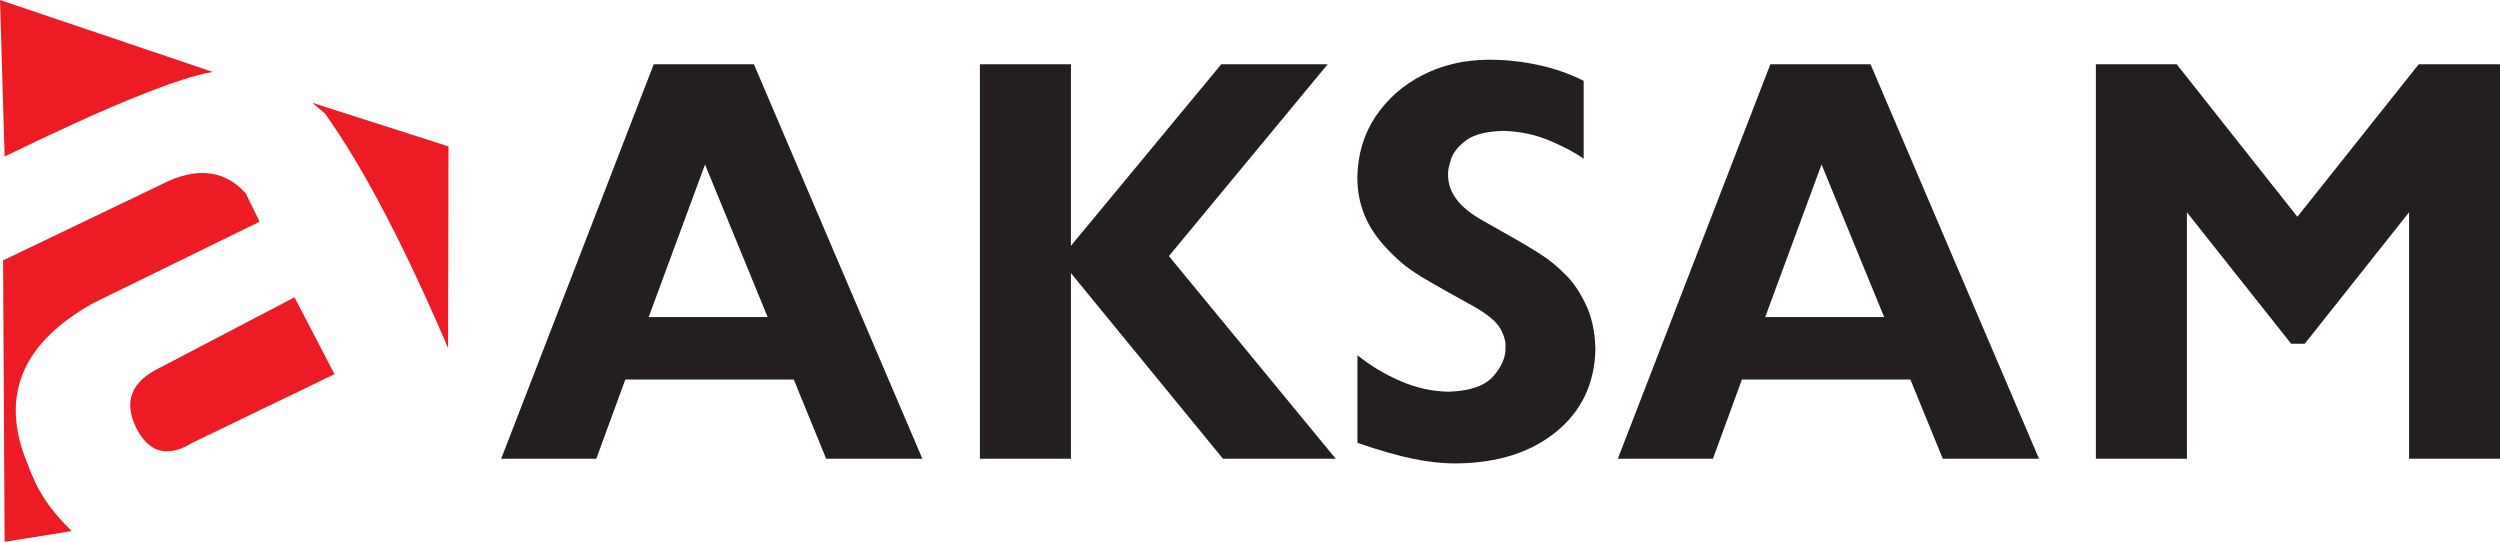 <?xml version="1.0" encoding="UTF-8"?>
<svg id="katman_2" xmlns="http://www.w3.org/2000/svg" viewBox="0 0 227.65 49.34">
  <defs>
    <style>
      .cls-1 {
        fill: #ed1c24;
      }

      .cls-2 {
        fill: #231f20;
        fill-rule: evenodd;
      }
    </style>
  </defs>
  <g id="katman_1">
    <path class="cls-1" d="M.42,14.25c9.46-4.6,15.78-7.17,18.95-7.7L0,0l.42,14.25Z"/>
    <path class="cls-1" d="M29.6,10.35c3.41,4.77,7.15,11.88,11.2,21.34l.04-18.36-12.4-3.97,1.16.99Z"/>
    <path class="cls-1" d="M26.82,27.07l3.64,7-12.96,6.26c-2.27,1.38-3.98.9-5.12-1.42-1.06-2.21-.5-3.93,1.67-5.16l12.77-6.68Z"/>
    <path class="cls-1" d="M.28,23.71l15.18-7.28c2.82-1.2,5.13-.81,6.92,1.18l1.26,2.58-15.09,7.38C1.96,31.22-.05,36.11,2.51,42.24c.91,2.52,2.02,4.15,4.02,6.12l-6.11.98-.14-25.63Z"/>
    <path class="cls-2" d="M59.07,28.87l5.13-13.89,5.7,13.89h-10.83ZM59.53,5.85l-13.89,35.92h8.66l2.64-7.21h15.34l2.95,7.21h8.76l-15.34-35.92h-9.12Z"/>
    <polygon class="cls-2" points="89.23 5.85 89.23 41.77 97.52 41.77 97.52 24.87 111.36 41.77 121.63 41.77 106.44 23.32 120.9 5.85 111.21 5.85 97.52 22.38 97.52 5.85 89.23 5.85"/>
    <path class="cls-2" d="M144.19,7.35c-1.35-.67-2.77-1.16-4.24-1.46-1.47-.31-2.96-.46-4.47-.45-2.17.02-4.15.48-5.94,1.4-1.79.91-3.21,2.18-4.29,3.78-1.07,1.61-1.62,3.46-1.65,5.55,0,1.17.2,2.3.64,3.39.44,1.1,1.16,2.16,2.16,3.2.54.56,1.07,1.05,1.59,1.46.52.41,1.25.88,2.18,1.42.93.54,2.26,1.29,4.01,2.25,1.28.73,2.1,1.41,2.45,2.05.35.64.51,1.22.46,1.74.03.82-.33,1.68-1.09,2.56-.76.88-2.11,1.36-4.05,1.43-1.49-.02-2.96-.34-4.4-.96s-2.75-1.4-3.94-2.36v7.98c2.01.69,3.71,1.17,5.1,1.46,1.39.28,2.71.42,3.97.41,3.72-.05,6.74-1.01,9.04-2.89s3.49-4.39,3.56-7.52c-.04-1.62-.35-3.01-.93-4.18-.58-1.17-1.2-2.06-1.86-2.66-.49-.5-1-.94-1.53-1.33-.53-.39-1.24-.84-2.14-1.37-.9-.52-2.14-1.23-3.74-2.13-1.11-.62-1.93-1.27-2.45-1.97-.52-.7-.78-1.46-.77-2.28-.02-.29.07-.75.27-1.37.2-.62.67-1.19,1.39-1.73.72-.53,1.85-.81,3.38-.85,1.5.04,2.9.34,4.2.88,1.29.55,2.33,1.1,3.11,1.66v-7.1Z"/>
    <path class="cls-2" d="M160.74,28.87l5.13-13.89,5.7,13.89h-10.83ZM161.21,5.85l-13.89,35.92h8.66l2.64-7.21h15.34l2.95,7.21h8.76l-15.34-35.92h-9.12Z"/>
    <polygon class="cls-2" points="190.85 5.85 190.85 41.77 199.14 41.77 199.14 19.33 208.63 31.3 209.87 31.3 219.37 19.33 219.37 41.77 227.65 41.77 227.65 5.85 220.25 5.85 209.2 19.74 198.21 5.85 190.85 5.85"/>
  </g>
</svg>